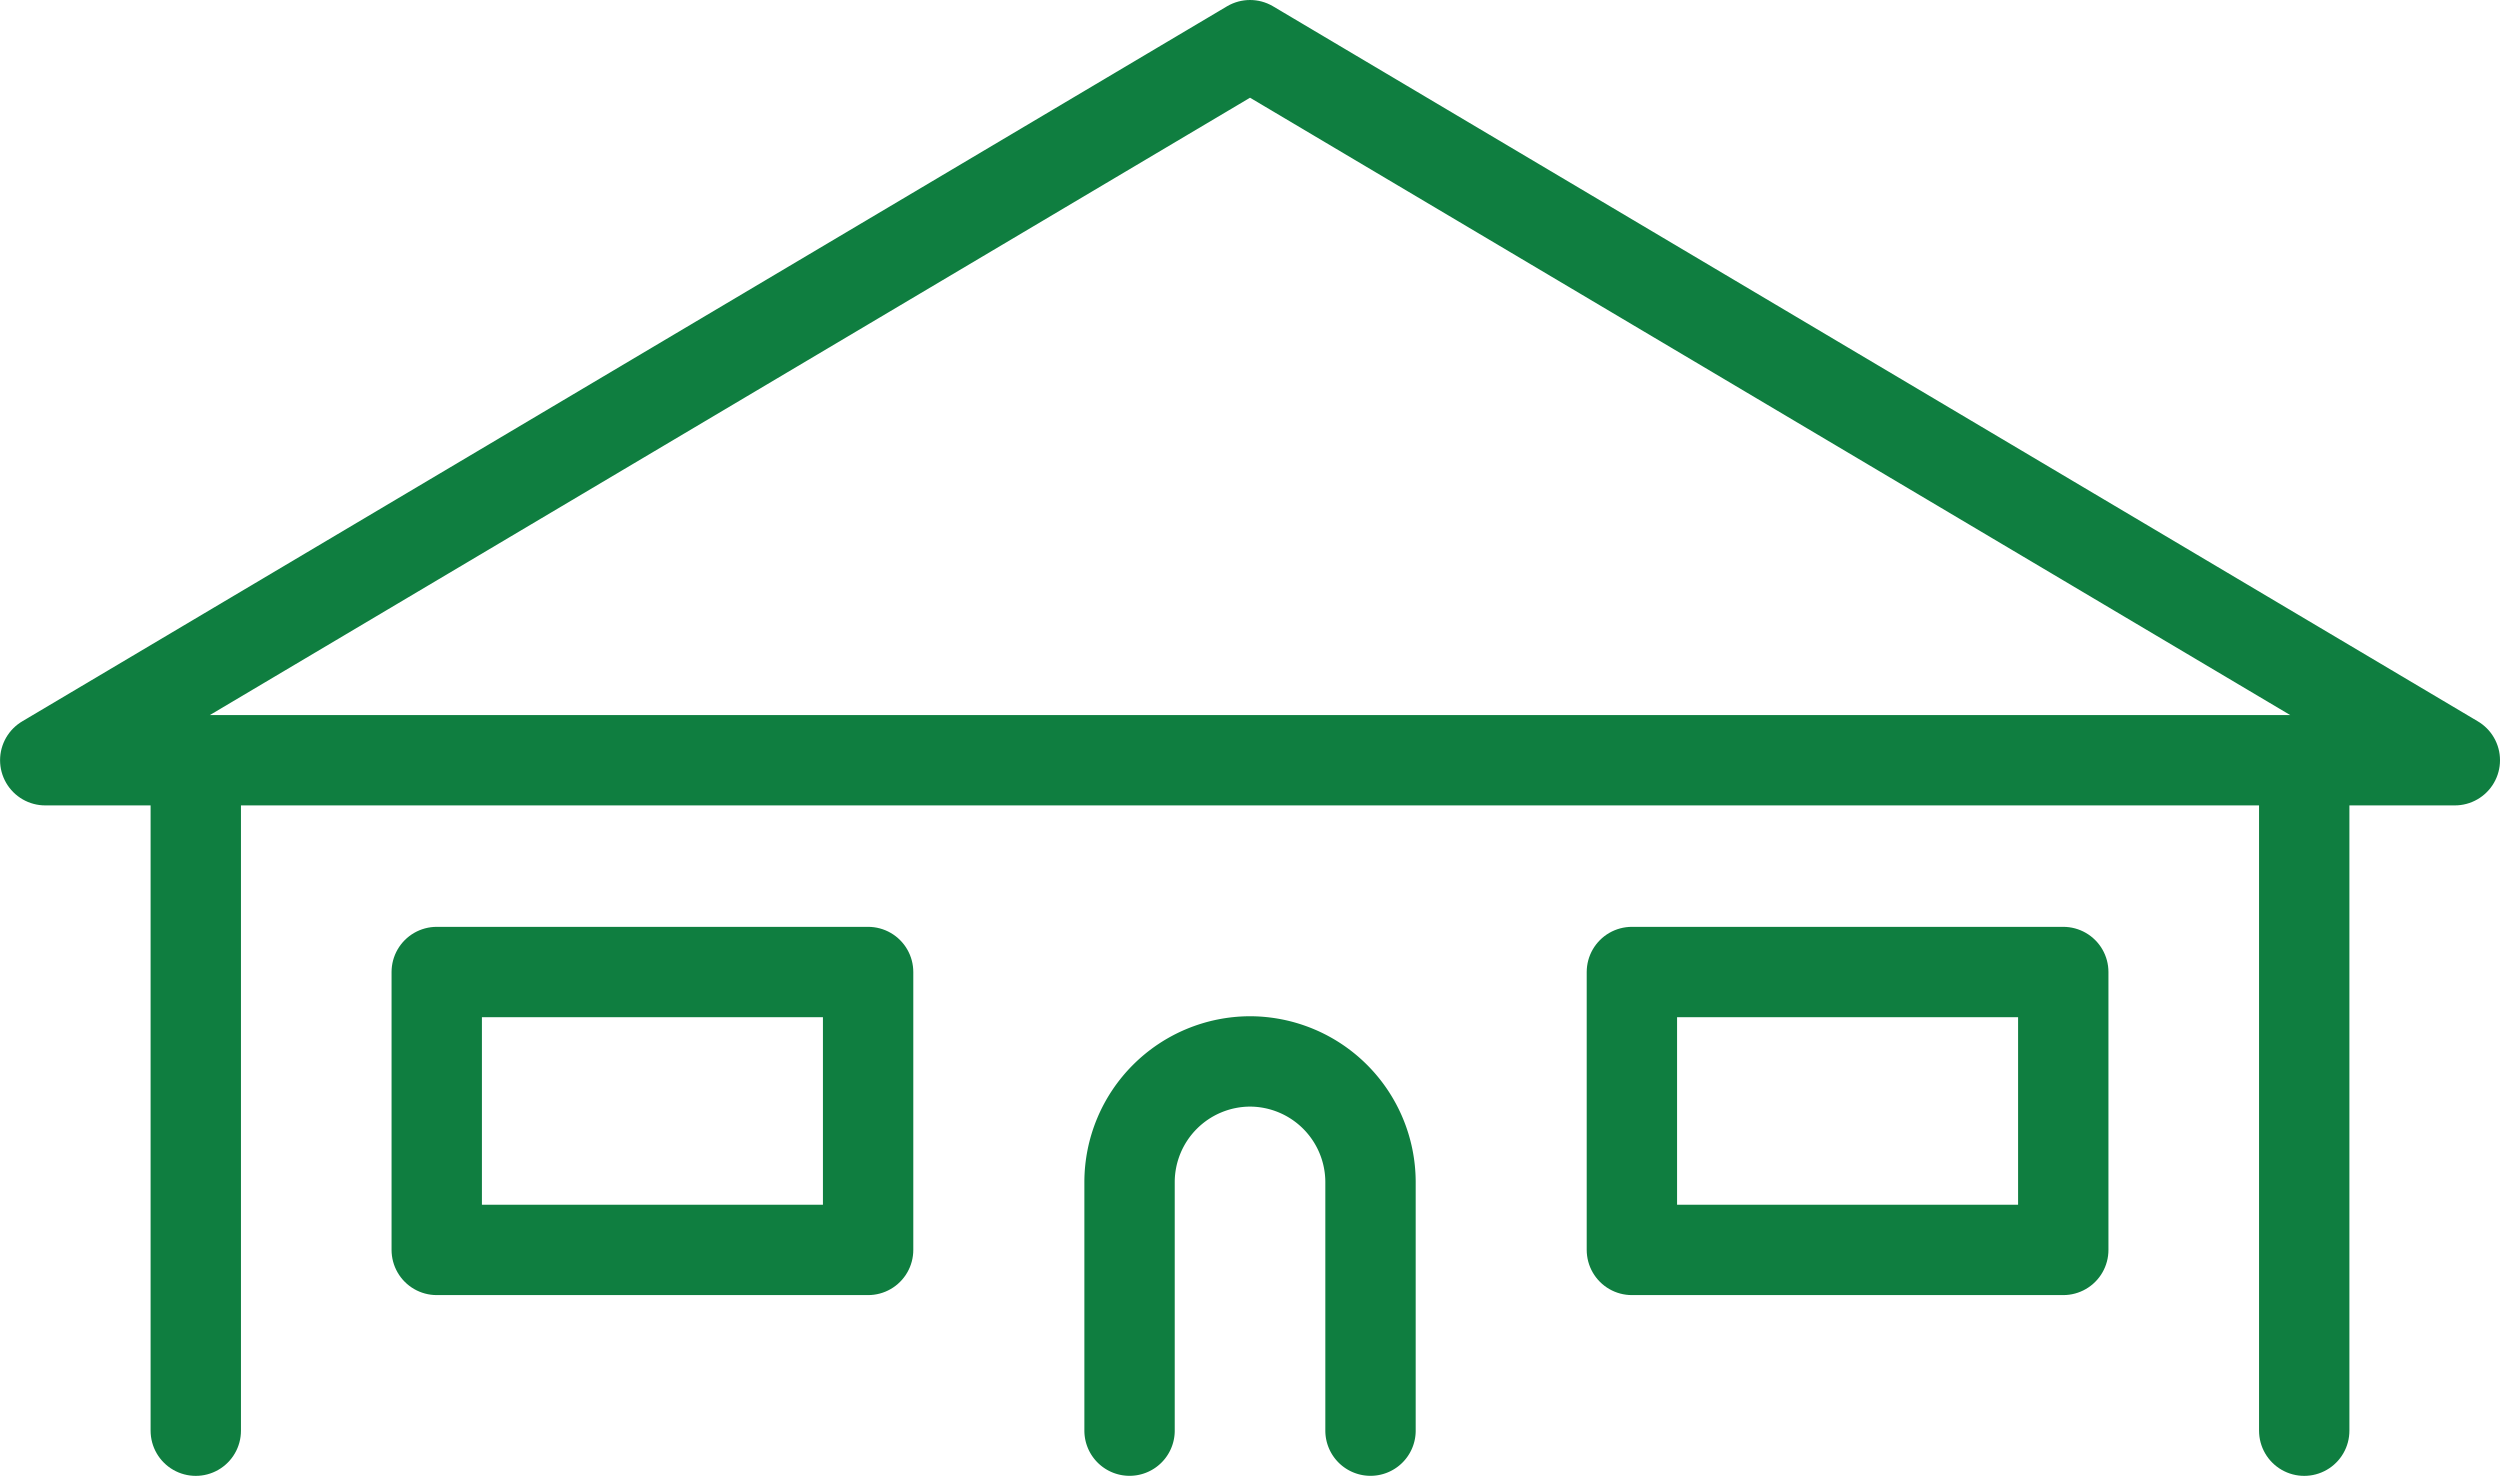 <svg xmlns="http://www.w3.org/2000/svg" width="41.501" height="24.5" viewBox="0 0 41.501 24.5">
  <g id="グループ_2207" data-name="グループ 2207" transform="translate(-291.25 -76.25)">
    <line id="線_9" data-name="線 9" y2="11.13" transform="translate(294.5 88.87)" fill="none" stroke="#0f7e40" stroke-linecap="round" stroke-miterlimit="10" stroke-width="1.5"/>
    <line id="線_10" data-name="線 10" y1="11.13" transform="translate(329.501 88.87)" fill="none" stroke="#0f7e40" stroke-linecap="round" stroke-miterlimit="10" stroke-width="1.5"/>
    <path id="パス_332" data-name="パス 332" d="M1240.045,2311.048v-4.129a2.006,2.006,0,0,0-2-2h0a2.006,2.006,0,0,0-2,2v4.129" transform="translate(-926.044 -2211.049)" fill="none" stroke="#0f7e40" stroke-linecap="round" stroke-miterlimit="10" stroke-width="1.5"/>
    <path id="パス_333" data-name="パス 333" d="M1238.045,2288.049l-20,11.87h40Z" transform="translate(-926.044 -2211.049)" fill="none" stroke="#0f7e40" stroke-linecap="round" stroke-linejoin="round" stroke-width="1.5"/>
    <rect id="長方形_360" data-name="長方形 360" width="7.161" height="4.613" transform="translate(298.5 92.386)" fill="none" stroke="#0f7e40" stroke-linecap="round" stroke-linejoin="round" stroke-width="1.5"/>
    <rect id="長方形_361" data-name="長方形 361" width="7.161" height="4.613" transform="translate(318.34 92.386)" fill="none" stroke="#0f7e40" stroke-linecap="round" stroke-linejoin="round" stroke-width="1.5"/>
  </g>
</svg>
